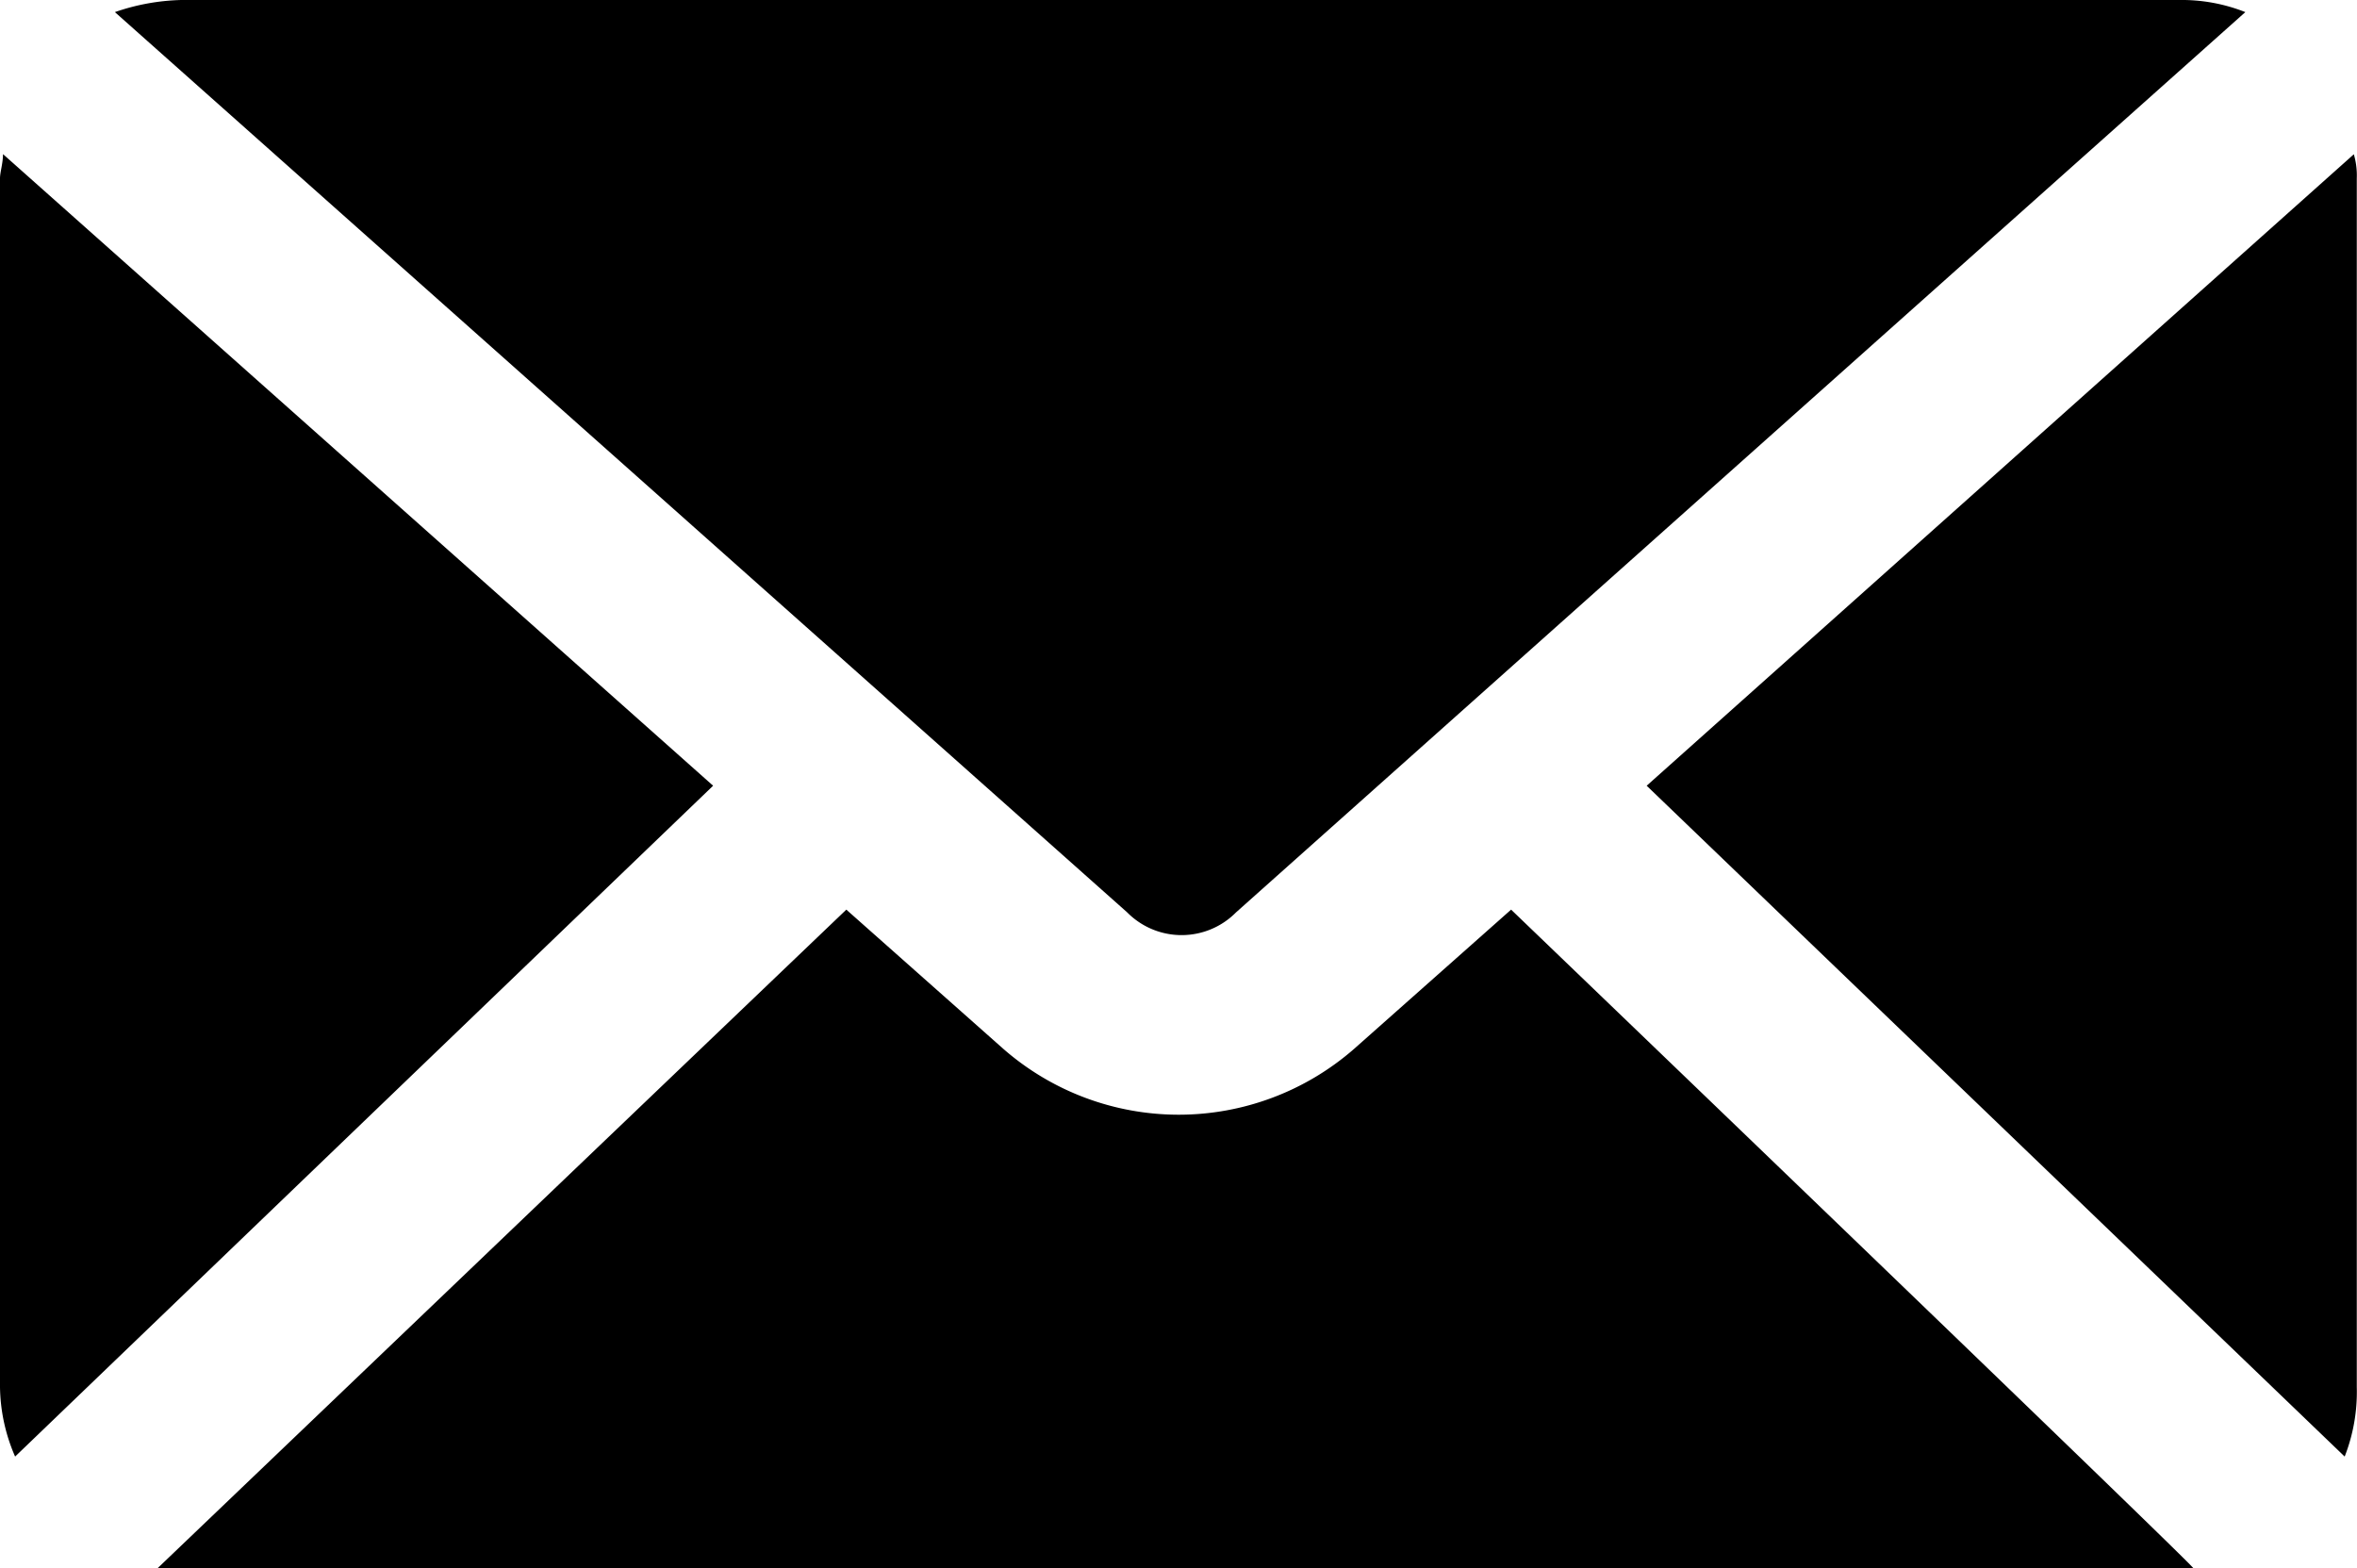 <svg xmlns="http://www.w3.org/2000/svg" width="21.993" height="14.633" viewBox="0 0 21.993 14.633"><defs><style>.a{fill:#000000;}</style></defs><g transform="translate(0 0)"><path class="a" d="M1.692,952.4a2.031,2.031,0,0,0-.62.113l9.446,8.4a.714.714,0,0,0,1.015,0l9.418-8.4a1.609,1.609,0,0,0-.62-.113ZM.028,953.838c0,.085-.028.169-.028.226v11.278a1.672,1.672,0,0,0,.141.648l6.513-6.259L.028,953.838Zm21.937,0-6.6,5.893,6.513,6.259a1.654,1.654,0,0,0,.113-.648V954.064a.7.7,0,0,0-.028-.226ZM14.1,960.887l-1.466,1.3a2.487,2.487,0,0,1-3.271,0l-1.466-1.3-6.429,6.147h19C20.5,967.034,14.1,960.887,14.1,960.887Z" transform="translate(0 -952.4)"/></g></svg>
